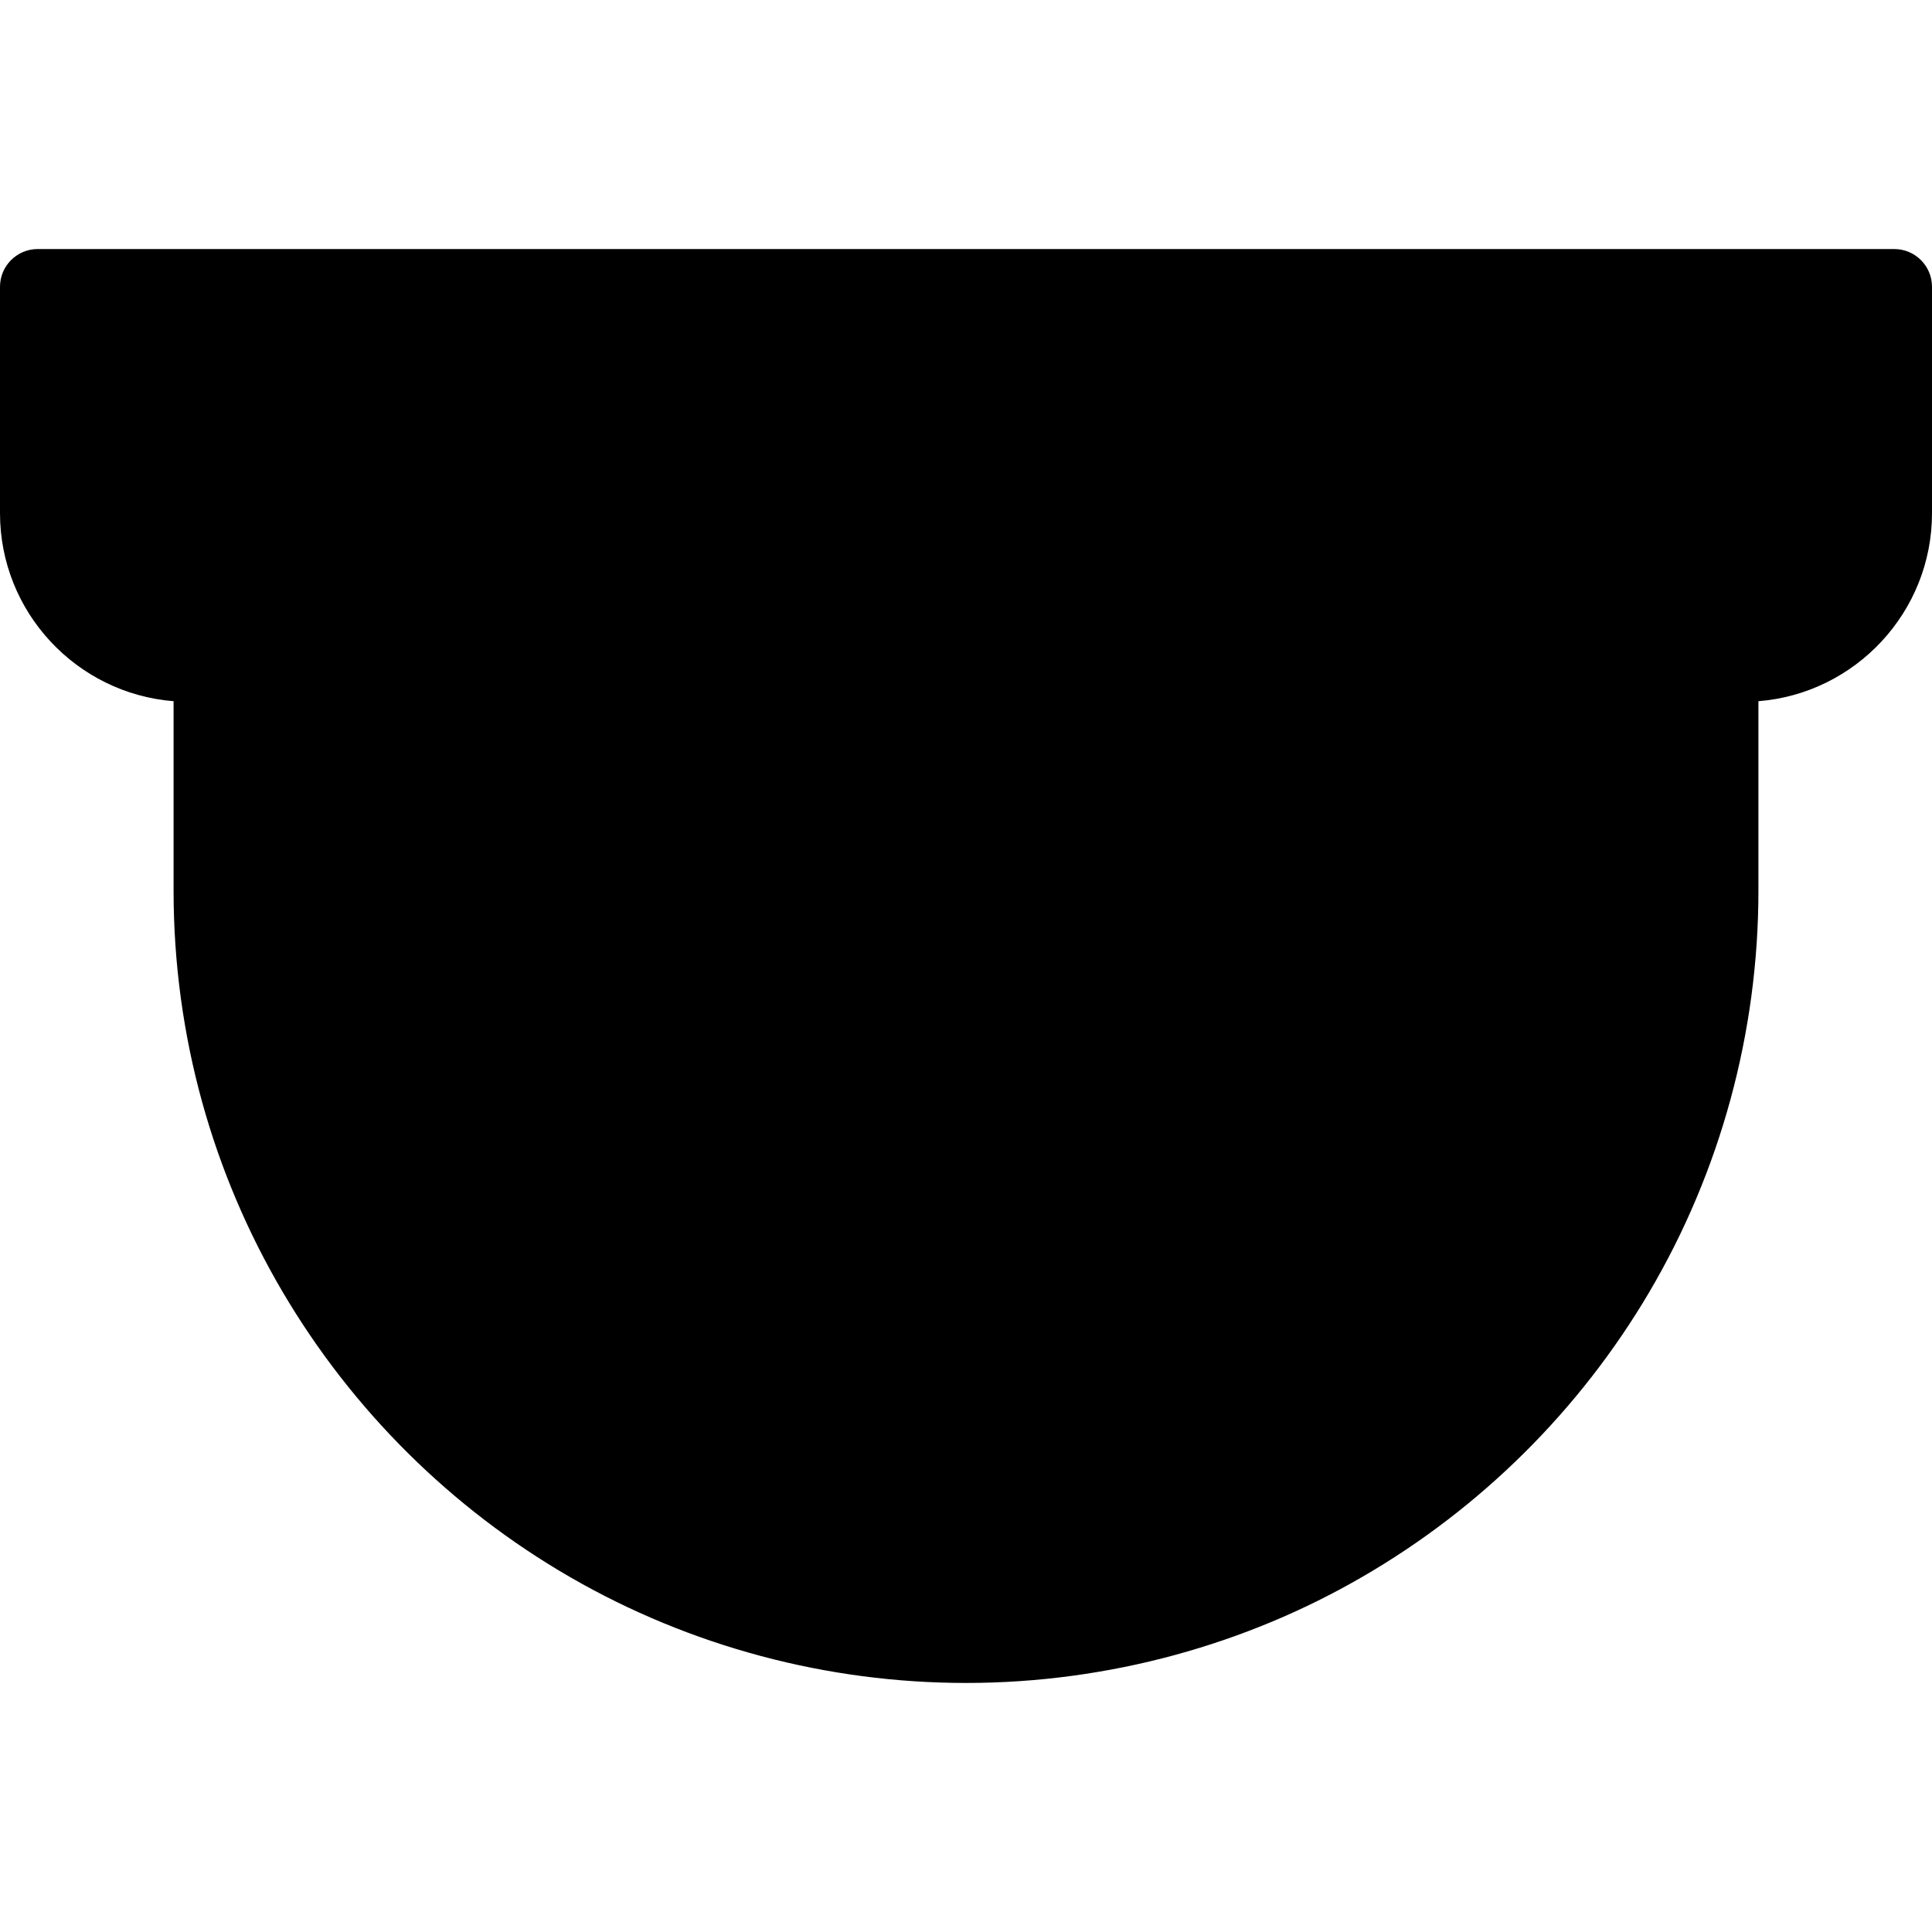 <svg id="Capa_1" xmlns="http://www.w3.org/2000/svg" x="0" y="0" viewBox="0 0 512 512"><path style="fill:hsl(110, 98.2%, 54.4%);" d="M55.75,176v60c0,74.03,40.22,138.66,100,173.24h200c59.78-34.58,100-99.21,100-173.24v-60L55.75,176 L55.75,176z"/><path style="fill:hsl(299, 46.1%, 80.6%);" d="M355.75,316v93.24c-29.41,17.02-63.57,26.76-100,26.76s-70.59-9.74-100-26.76V316 c0-55.23,44.77-100,100-100S355.75,260.77,355.75,316z"/><path style="fill:hsl(110, 98.2%, 54.4%);" d="M255.75,256c33.14,0,60,26.86,60,60s-26.86,60-60,60s-60-26.86-60-60S222.61,256,255.75,256z"/><path style="fill:hsl(299, 46.1%, 80.6%);" d="M255.75,296c11.03,0,20,8.97,20,20s-8.97,20-20,20s-20-8.97-20-20S244.72,296,255.75,296z"/><path style="fill:hsl(169, 4.9%, 30.9%);" d="M501.75,76v60c0,22.09-17.91,40-40,40c-36.564,0-361.4,0-412,0c-22.09,0-40-17.91-40-40V76H501.75z" /><path d="M296,126c-5.52,0-10,4.48-10,10s4.48,10,10,10s10-4.48,10-10S301.52,126,296,126z"/><path d="M502,66H10C4.477,66,0,70.478,0,76v60c0,26.223,20.295,47.779,46,49.826V236c0,77.538,42.087,145.508,104.991,181.896 c0.078,0.045,0.157,0.089,0.236,0.134c0.003,0.002,0.006,0.004,0.009,0.005C182.95,436.329,219.169,446,256,446 c38.117,0,74.499-10.384,105.009-28.104l-0.001,0.001c31.345-18.132,57.634-44.206,76.025-75.404 C455.983,310.344,466,273.52,466,236v-50.174c25.705-2.046,46-23.603,46-49.826V76C512,70.478,507.523,66,502,66z M166,403.364V316 c0-49.626,40.374-90,90-90s90,40.374,90,90v87.364C318.484,418.185,287.495,426,256,426C224.506,426,193.517,418.185,166,403.364z M446,236c0,61.64-30.26,119.483-80,154.912V316c0-60.654-49.346-110-110-110s-110,49.346-110,110v74.912 C96.26,355.483,66,297.64,66,236v-50h380V236z M462,166c-36.564,0-361.4,0-412,0c-16.542,0-30-13.458-30-30V86h472v40H336 c-5.523,0-10,4.478-10,10s4.477,9.9,10,9.9h154.28C486.152,157.539,475.036,166,462,166z"/><path d="M256,246c-38.598,0-70,31.402-70,70s31.402,70,70,70s70-31.402,70-70S294.598,246,256,246z M256,366 c-27.57,0-50-22.43-50-50s22.43-50,50-50s50,22.43,50,50S283.57,366,256,366z"/><path d="M256,286c-16.542,0-30,13.458-30,30s13.458,30,30,30s30-13.458,30-30S272.542,286,256,286z M256,326 c-5.514,0-10-4.486-10-10s4.486-10,10-10s10,4.486,10,10S261.514,326,256,326z"/></svg>